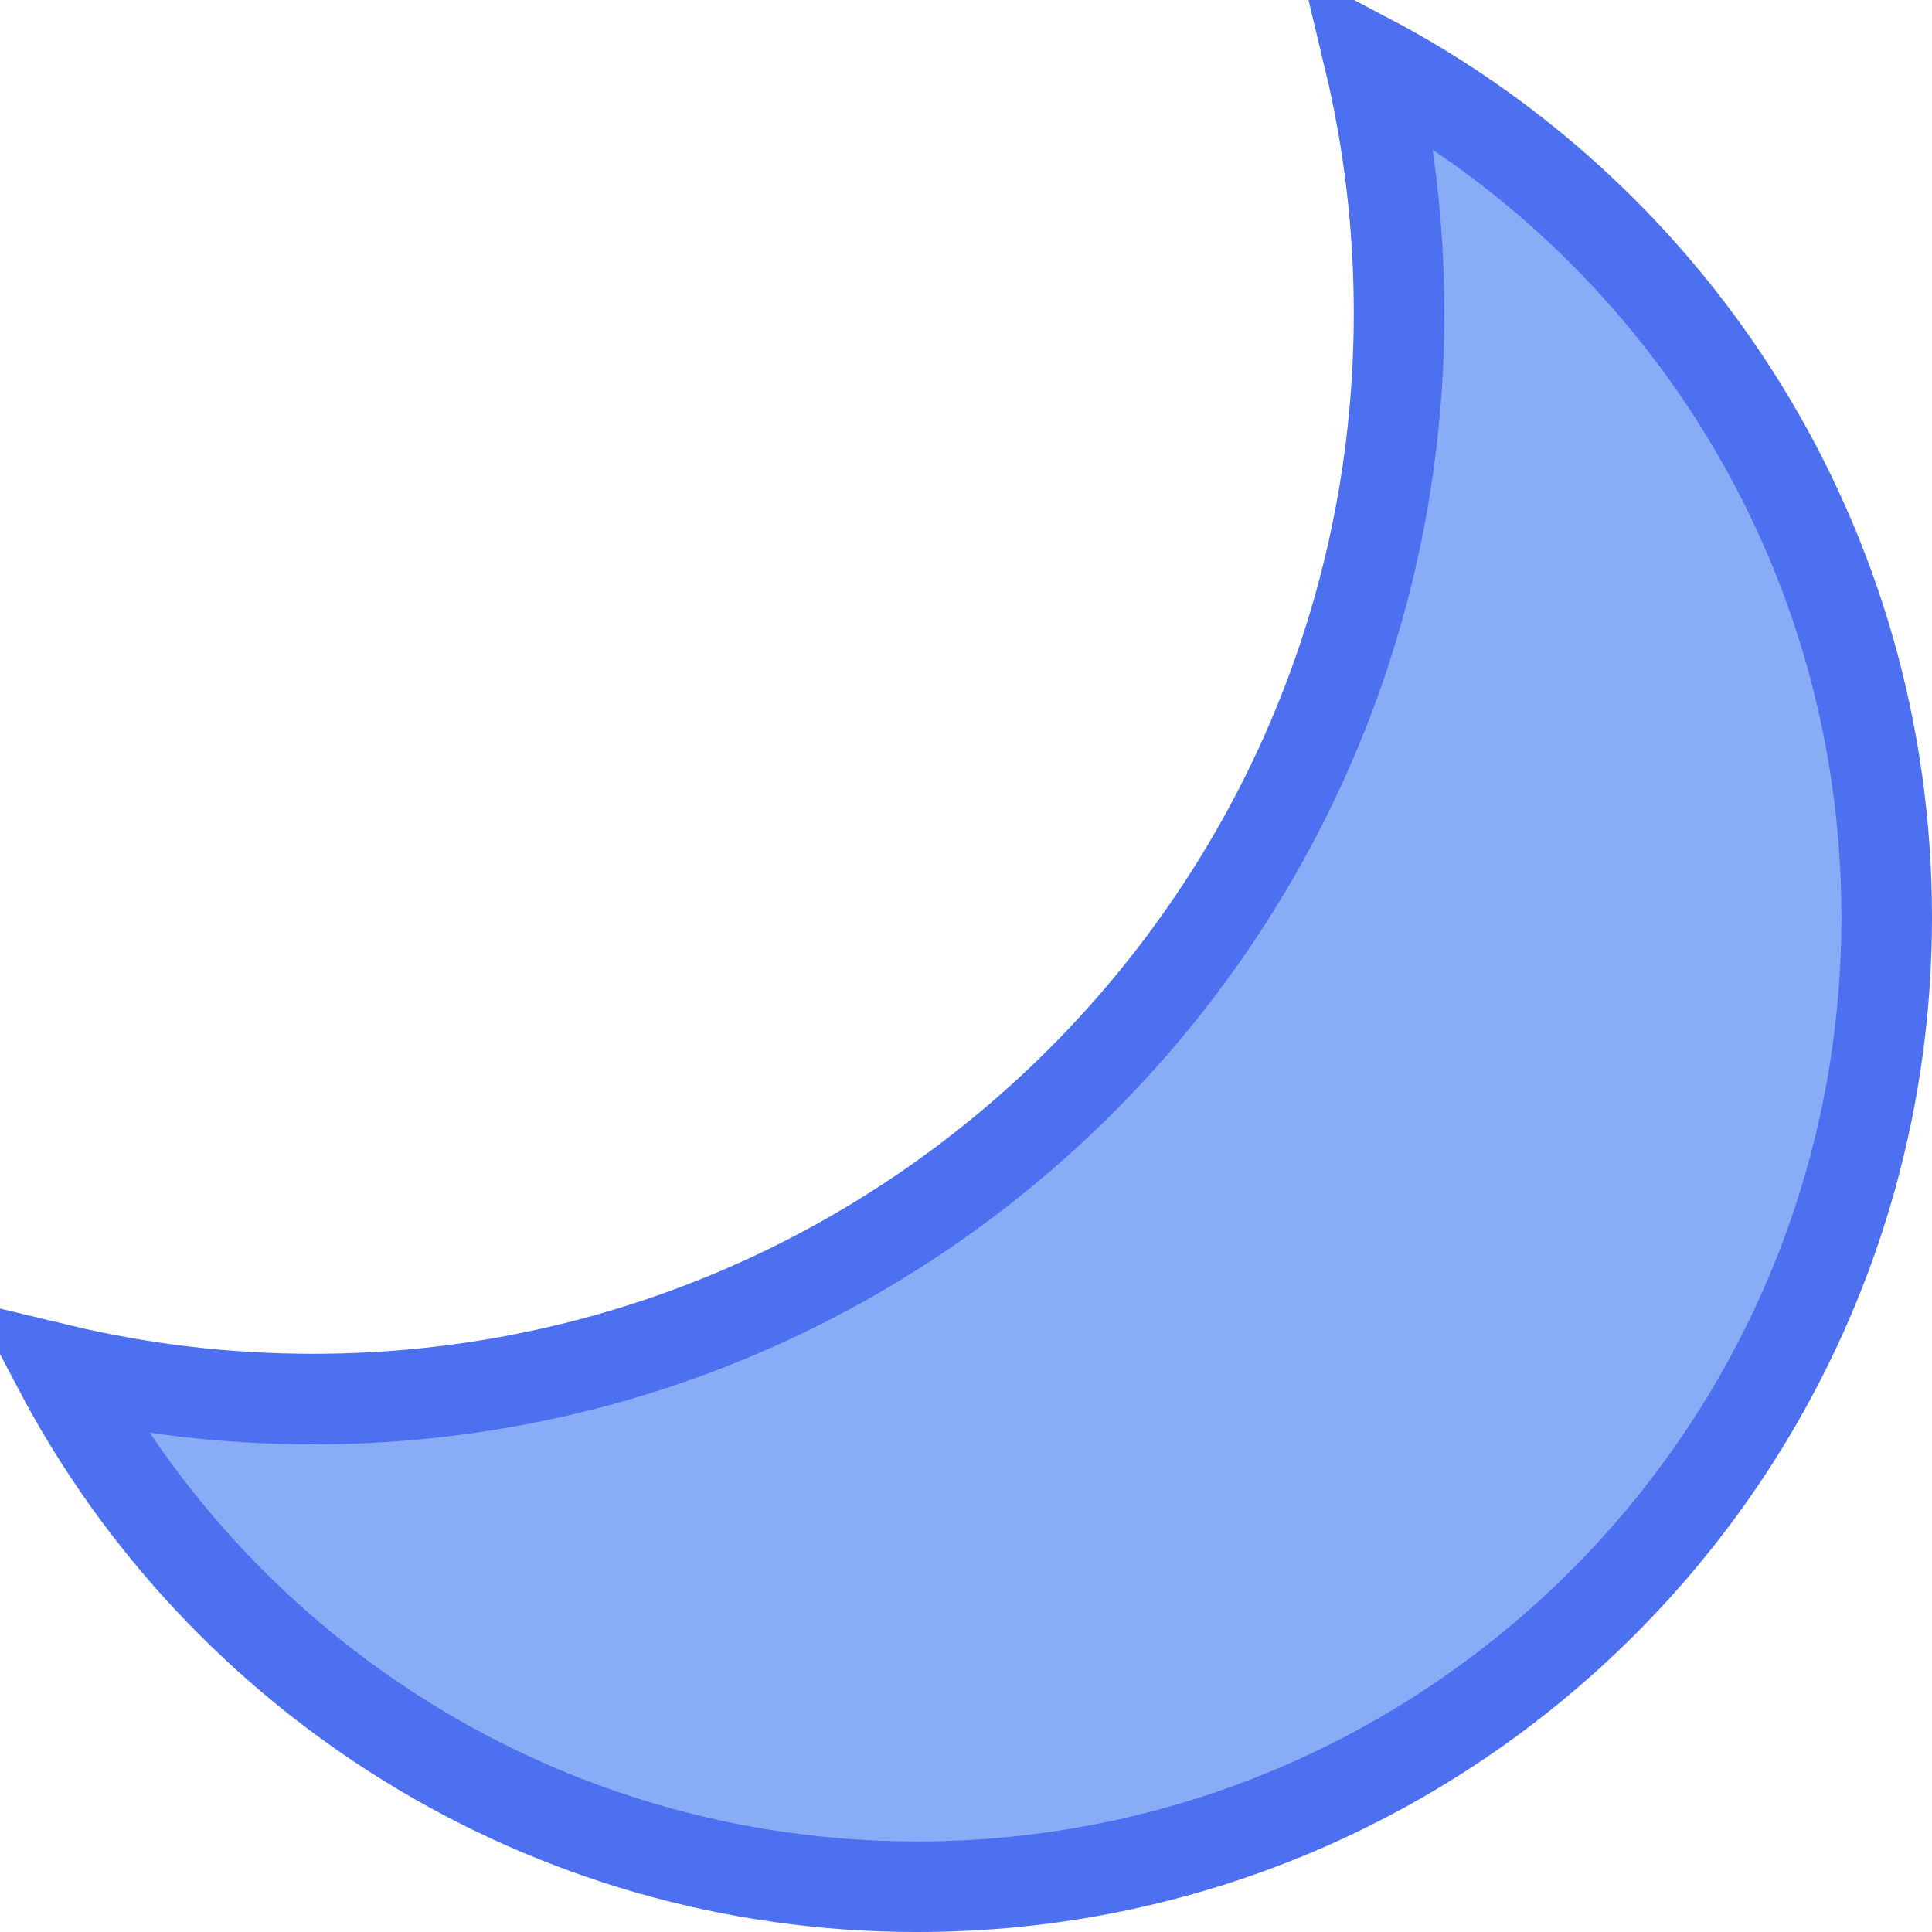 <svg width="32" height="32" viewBox="0 0 32 32" fill="none" xmlns="http://www.w3.org/2000/svg">
<g clip-path="url(#clip0_552_27)">
<path d="M5.183 23.173C15.119 23.173 23.173 15.119 23.173 5.183C23.173 3.736 23.002 2.329 22.679 0.979C27.778 3.672 31.25 9.026 31.25 15.19C31.25 24.06 24.06 31.25 15.19 31.25C9.026 31.25 3.672 27.778 0.979 22.68C2.329 23.003 3.736 23.173 5.183 23.173ZM0.455 22.546L0.455 22.546L0.455 22.546Z" fill="#88ACF5" stroke="#4C70F0" stroke-width="1.5"/>
</g>
<defs>
<clipPath id="clip0_552_27">
<rect width="32" height="32" fill="white"/>
</clipPath>
</defs>
</svg>
